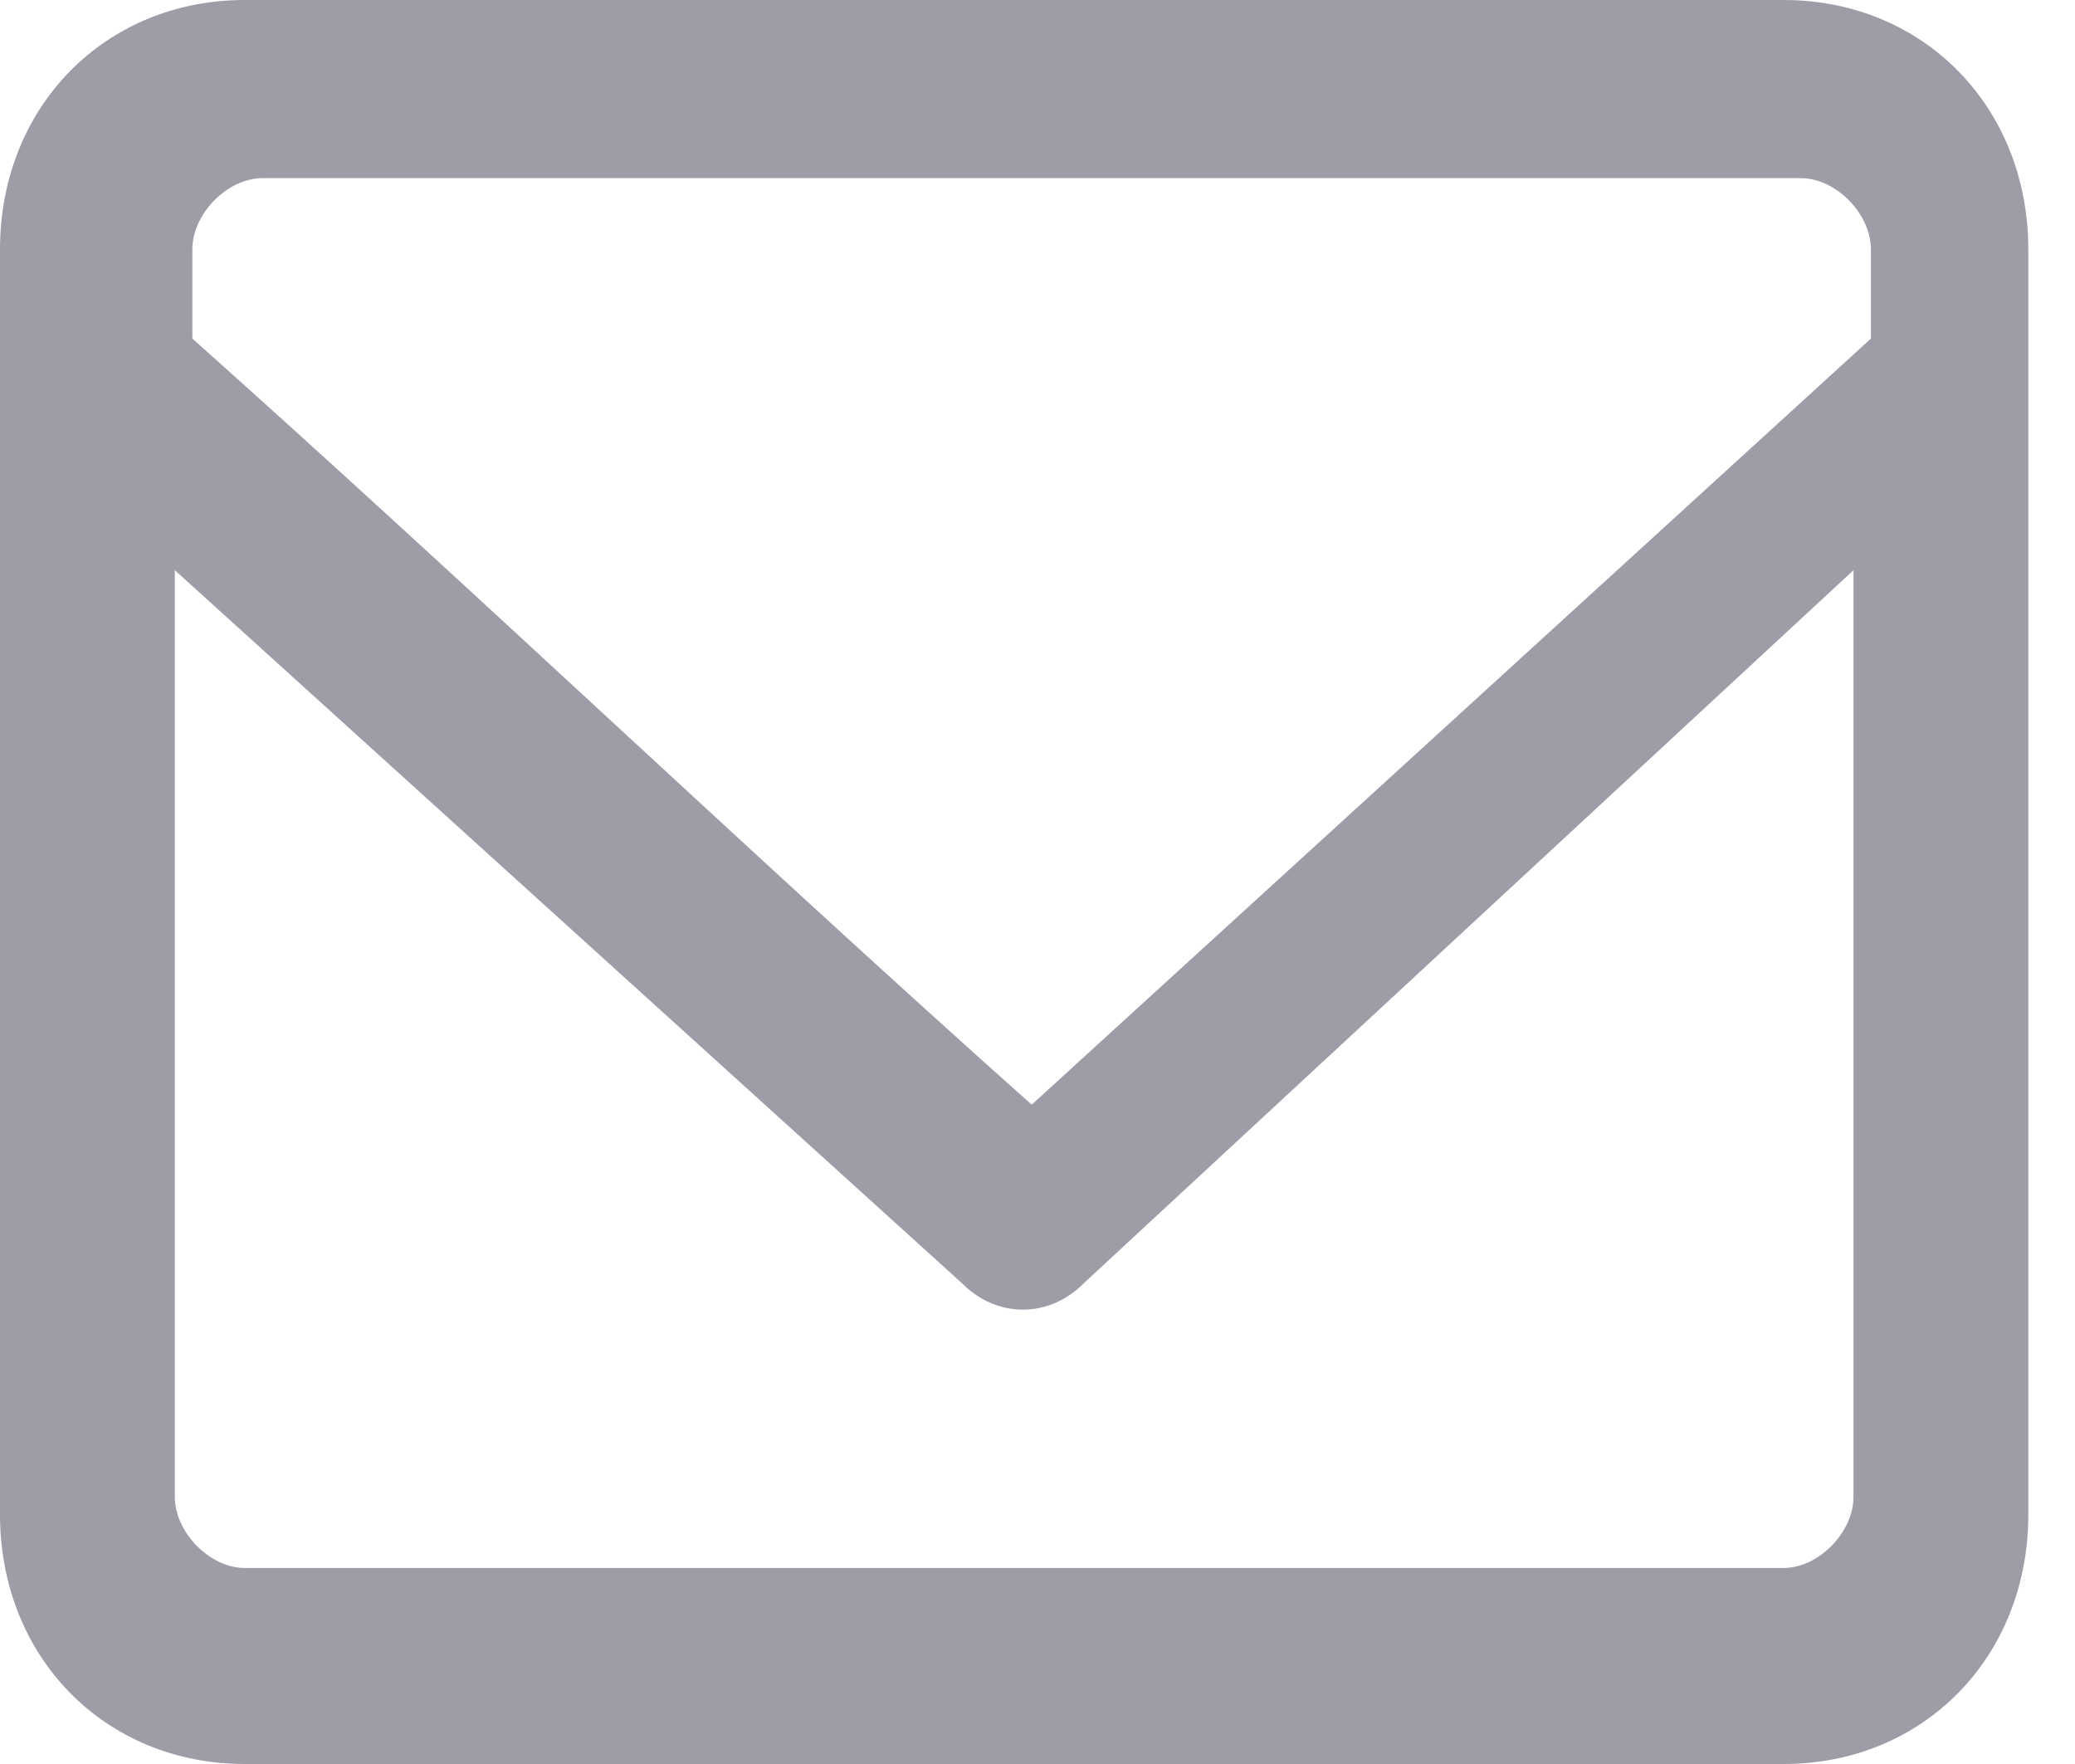 <?xml version="1.0" encoding="UTF-8"?>
<svg width="20px" height="17px" viewBox="0 0 20 17" version="1.1" xmlns="http://www.w3.org/2000/svg" xmlns:xlink="http://www.w3.org/1999/xlink">
    <!-- Generator: Sketch 59.1 (86144) - https://sketch.com -->
    <title>noun_Email_2026422</title>
    <desc>Created with Sketch.</desc>
    <g id="Continuous-City" stroke="none" stroke-width="1" fill="none" fill-rule="evenodd">
        <g id="cc-internal-–-updated-6" transform="translate(-1336, -875)" fill="#9C9DA7">
            <g id="noun_Email_2026422" transform="translate(1336, 875)">
                <path d="M2.359,0 L17.191,0 C18.539,0 19.55,1.03 19.55,2.404 L19.55,14.596 C19.55,15.97 18.539,17 17.191,17 L2.359,17 C1.011,17 0,15.97 0,14.596 L0,2.404 C0,1.03 1.011,0 2.359,0 Z M10.449,12.364 C10.112,12.707 9.606,12.707 9.269,12.364 L1.685,5.495 L1.685,14.424 C1.685,14.768 2.022,15.111 2.359,15.111 L17.191,15.111 C17.528,15.111 17.865,14.768 17.865,14.424 L17.865,5.495 L10.449,12.364 Z M1.854,3.263 C4.55,5.667 7.247,8.242 9.944,10.646 L18.033,3.263 L18.033,2.404 C18.033,2.061 17.696,1.717 17.359,1.717 L2.528,1.717 C2.191,1.717 1.854,2.061 1.854,2.404 L1.854,3.263 Z" id="Shape"/>
            </g>
        </g>
    </g>
</svg>